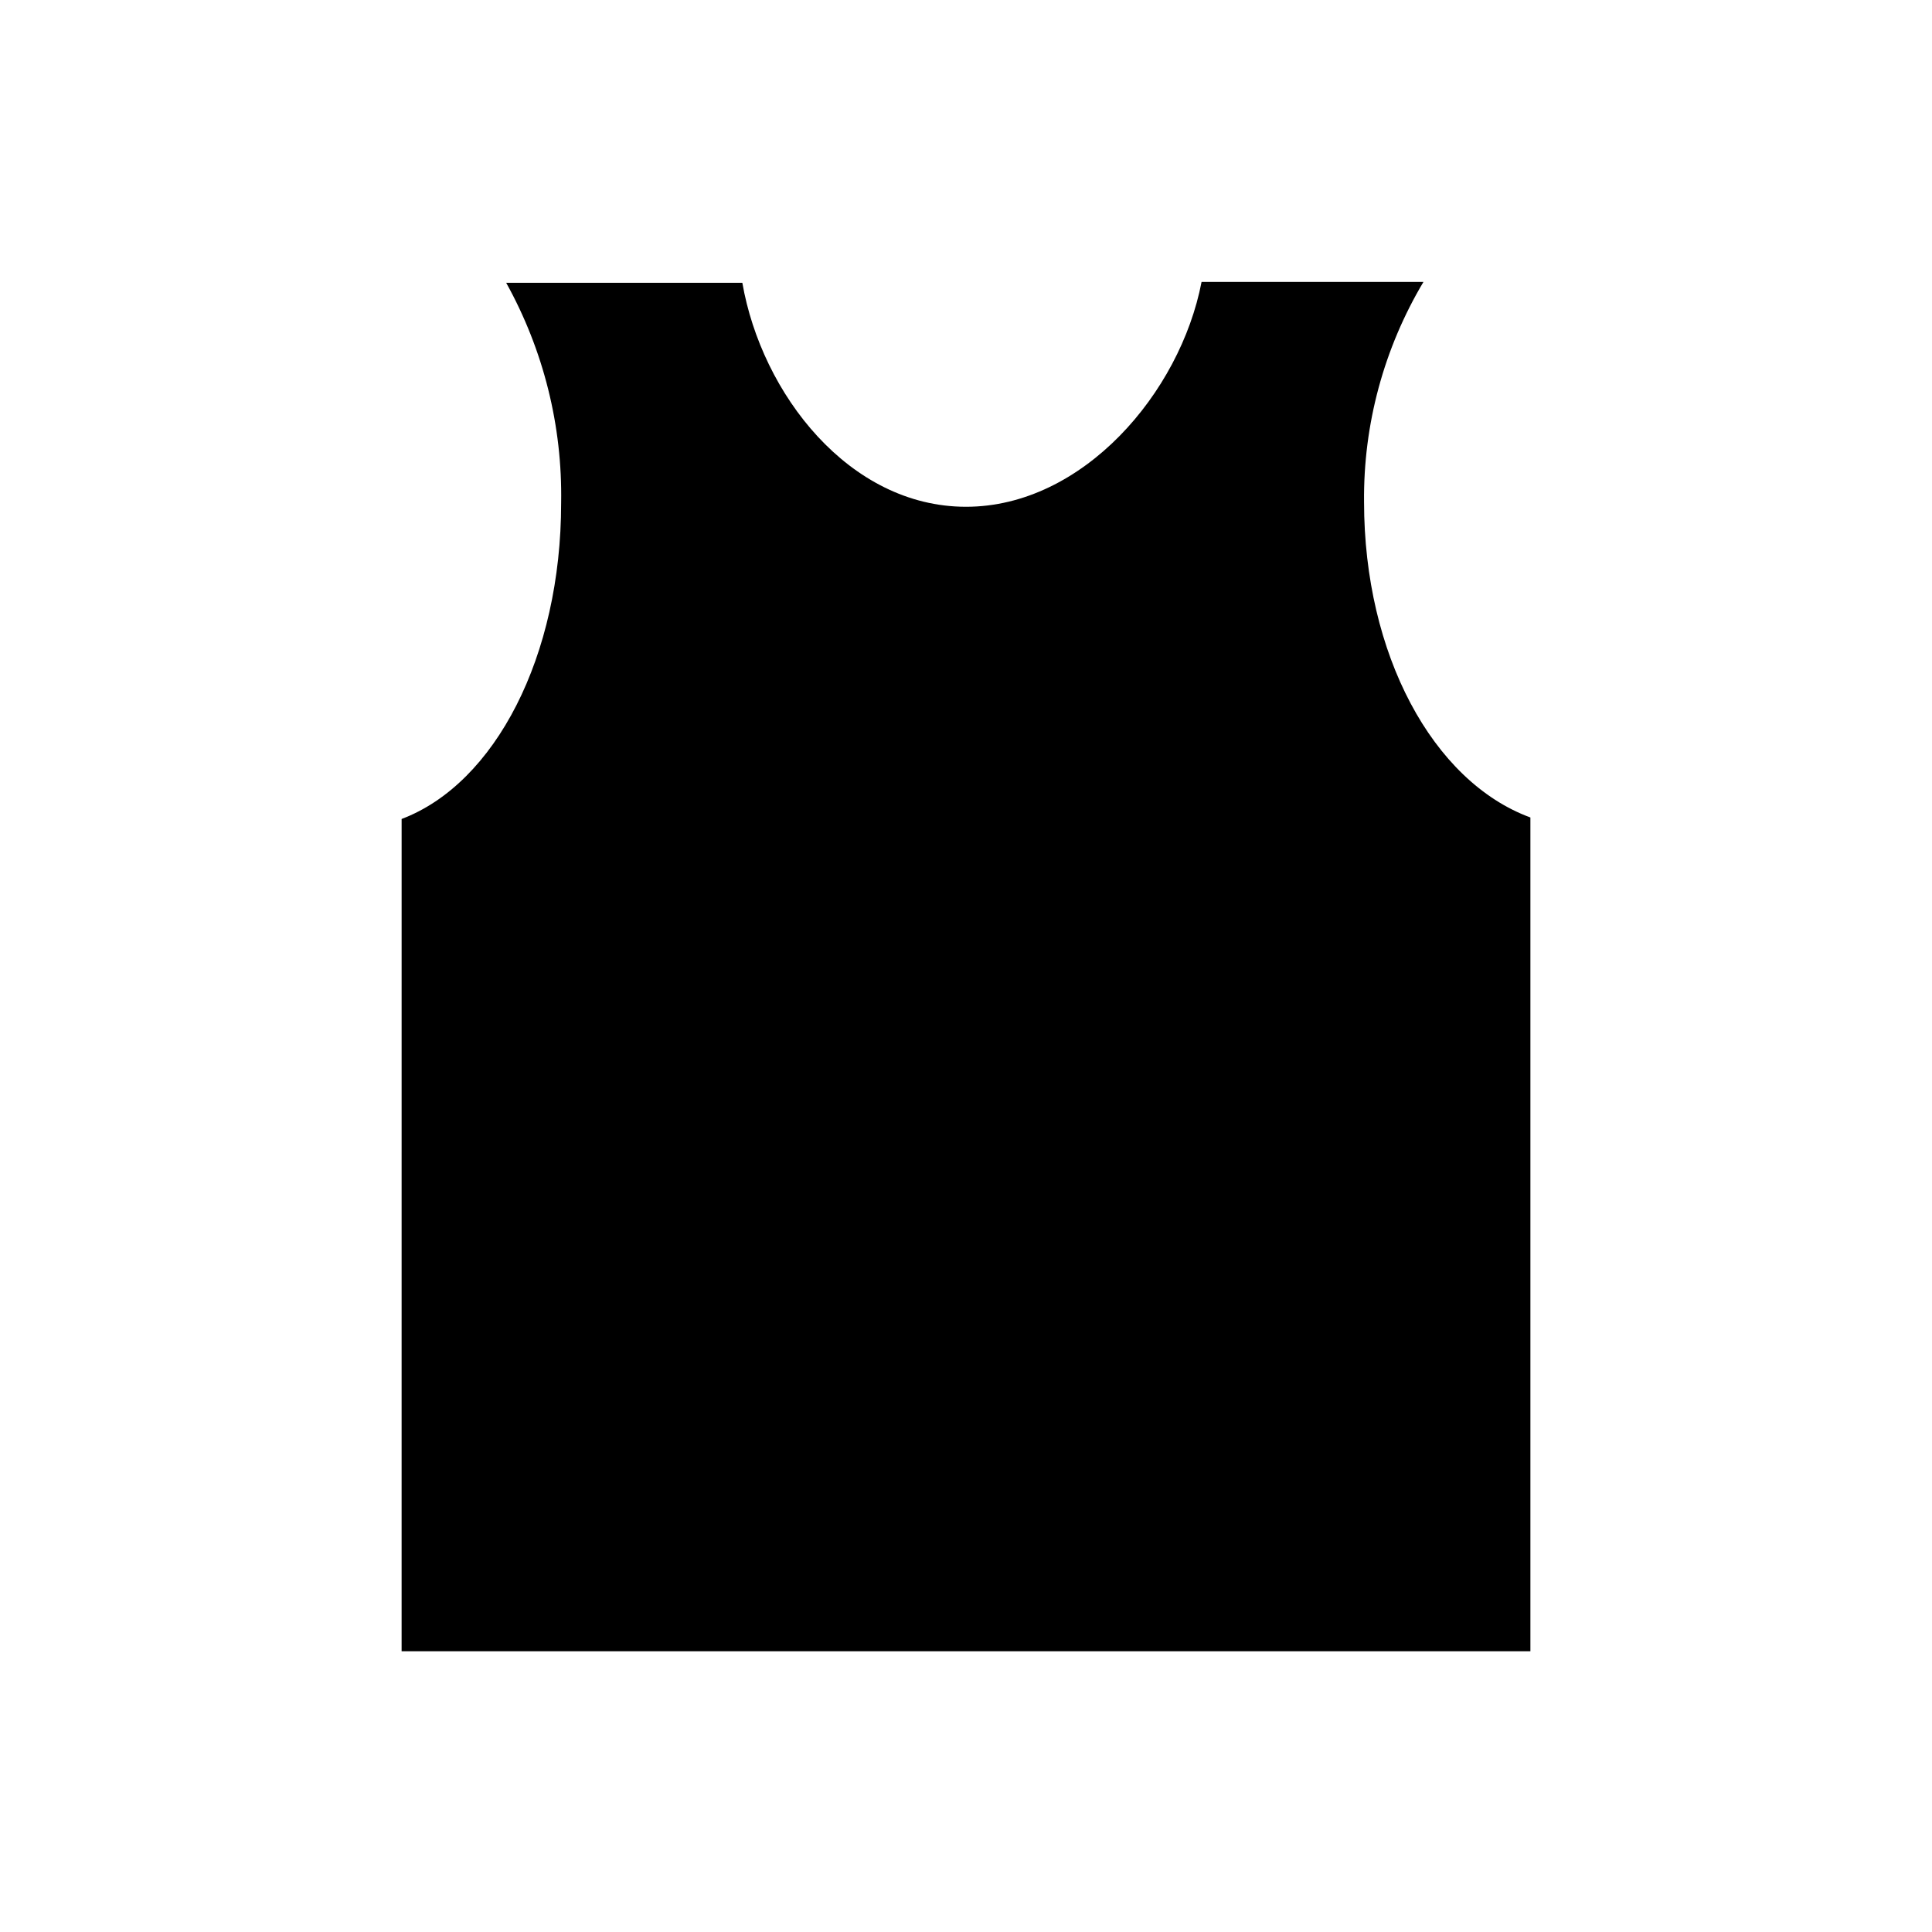 <?xml version="1.0" encoding="UTF-8"?>
<!-- Uploaded to: ICON Repo, www.iconrepo.com, Generator: ICON Repo Mixer Tools -->
<svg fill="#000000" width="800px" height="800px" version="1.1" viewBox="144 144 512 512" xmlns="http://www.w3.org/2000/svg">
 <path d="m250.43 581.61h299.14v-220.97c-25.898-9.523-44.082-43.297-44.082-83.602v0.004c-0.211-20.523 5.238-40.703 15.742-58.332h-58.805c-5.668 29.441-31.488 59.59-62.426 59.59-30.934 0-54.156-29.914-59.273-59.355h-62.582c9.895 17.828 14.918 37.945 14.562 58.332 0 40.621-17.477 74.391-42.273 83.758z"/>
</svg>